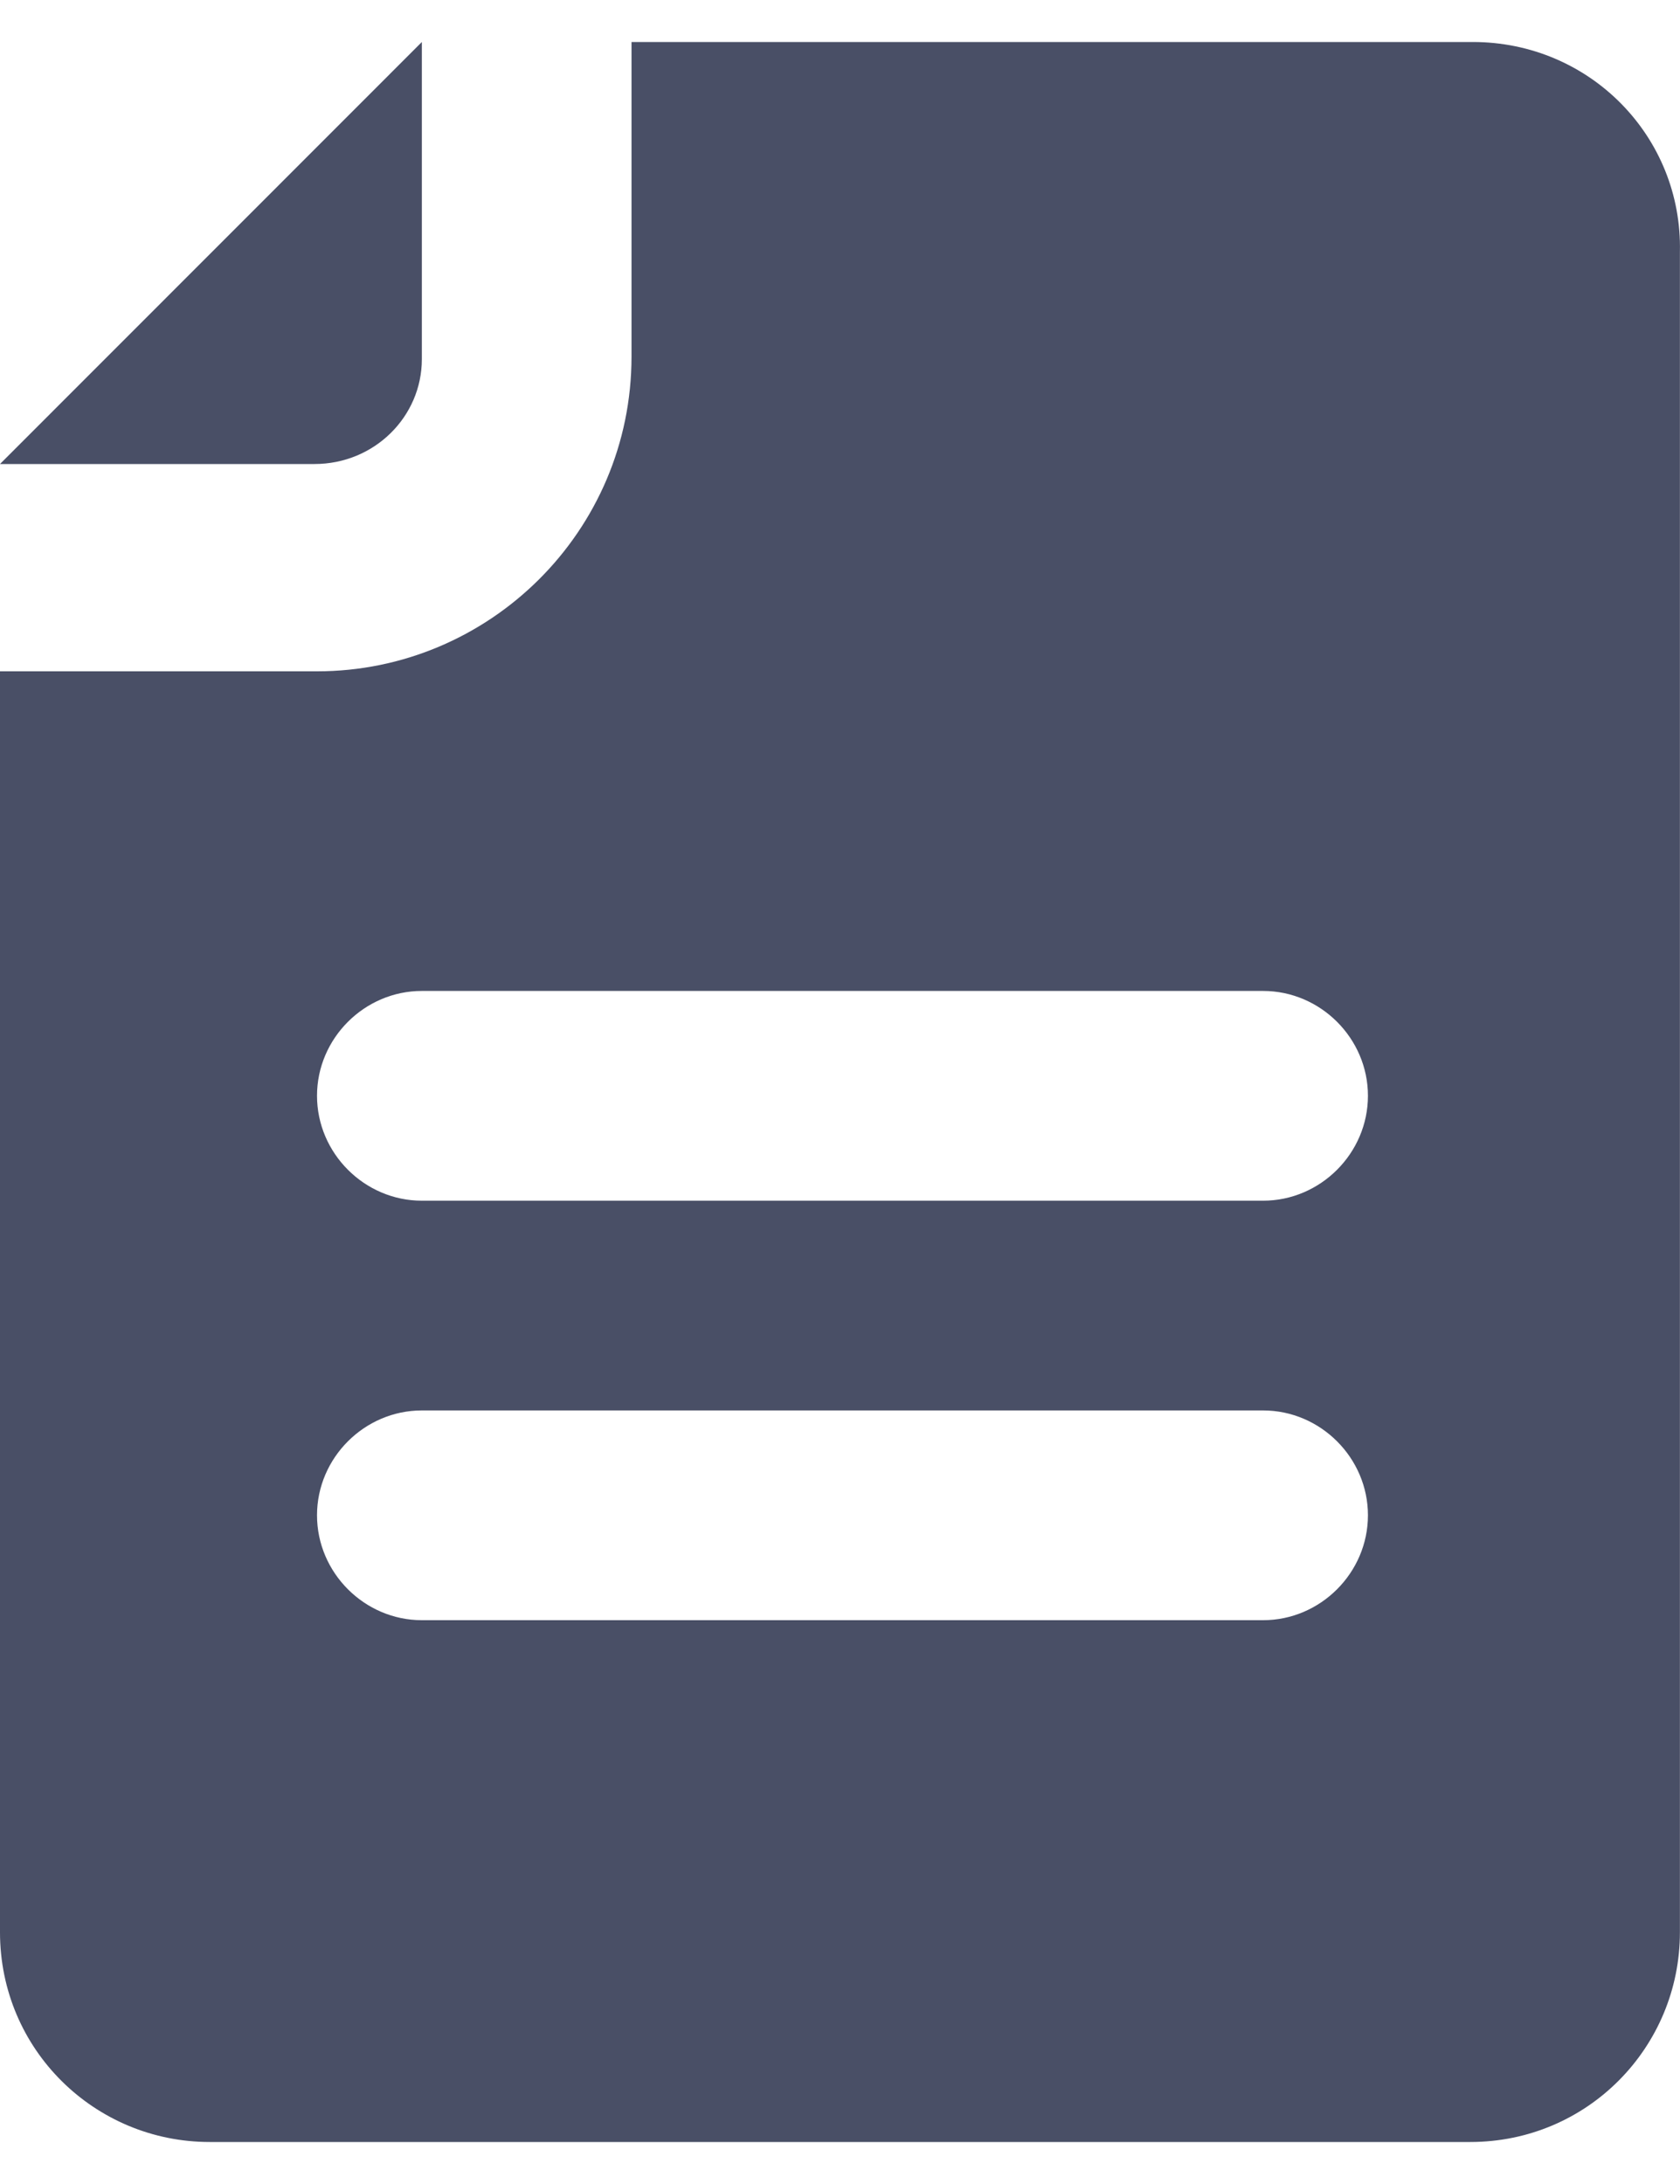 <svg width="20" height="26" viewBox="0 0 20 26" fill="none" xmlns="http://www.w3.org/2000/svg">
<path d="M17.533 0.5H7.518V4.246C7.518 6.327 5.824 7.992 3.774 7.992H0V23.003C0 24.401 1.129 25.5 2.496 25.5H17.503C18.9 25.5 19.999 24.371 19.999 23.003V2.998C20.029 1.63 18.93 0.5 17.533 0.5ZM15.037 19.288H5.022C4.339 19.288 3.774 18.723 3.774 18.039C3.774 17.355 4.339 16.791 5.022 16.791H15.037C15.72 16.791 16.285 17.355 16.285 18.039C16.285 18.723 15.72 19.288 15.037 19.288ZM15.037 14.294H5.022C4.339 14.294 3.774 13.729 3.774 13.045C3.774 12.361 4.339 11.797 5.022 11.797H15.037C15.72 11.797 16.285 12.361 16.285 13.045C16.285 13.729 15.72 14.294 15.037 14.294Z" fill="#494F66"/>
<path d="M5.022 4.276V0.5L0 5.524H3.744C4.458 5.524 5.022 4.959 5.022 4.276Z" fill="#494F66"/>
</svg>
